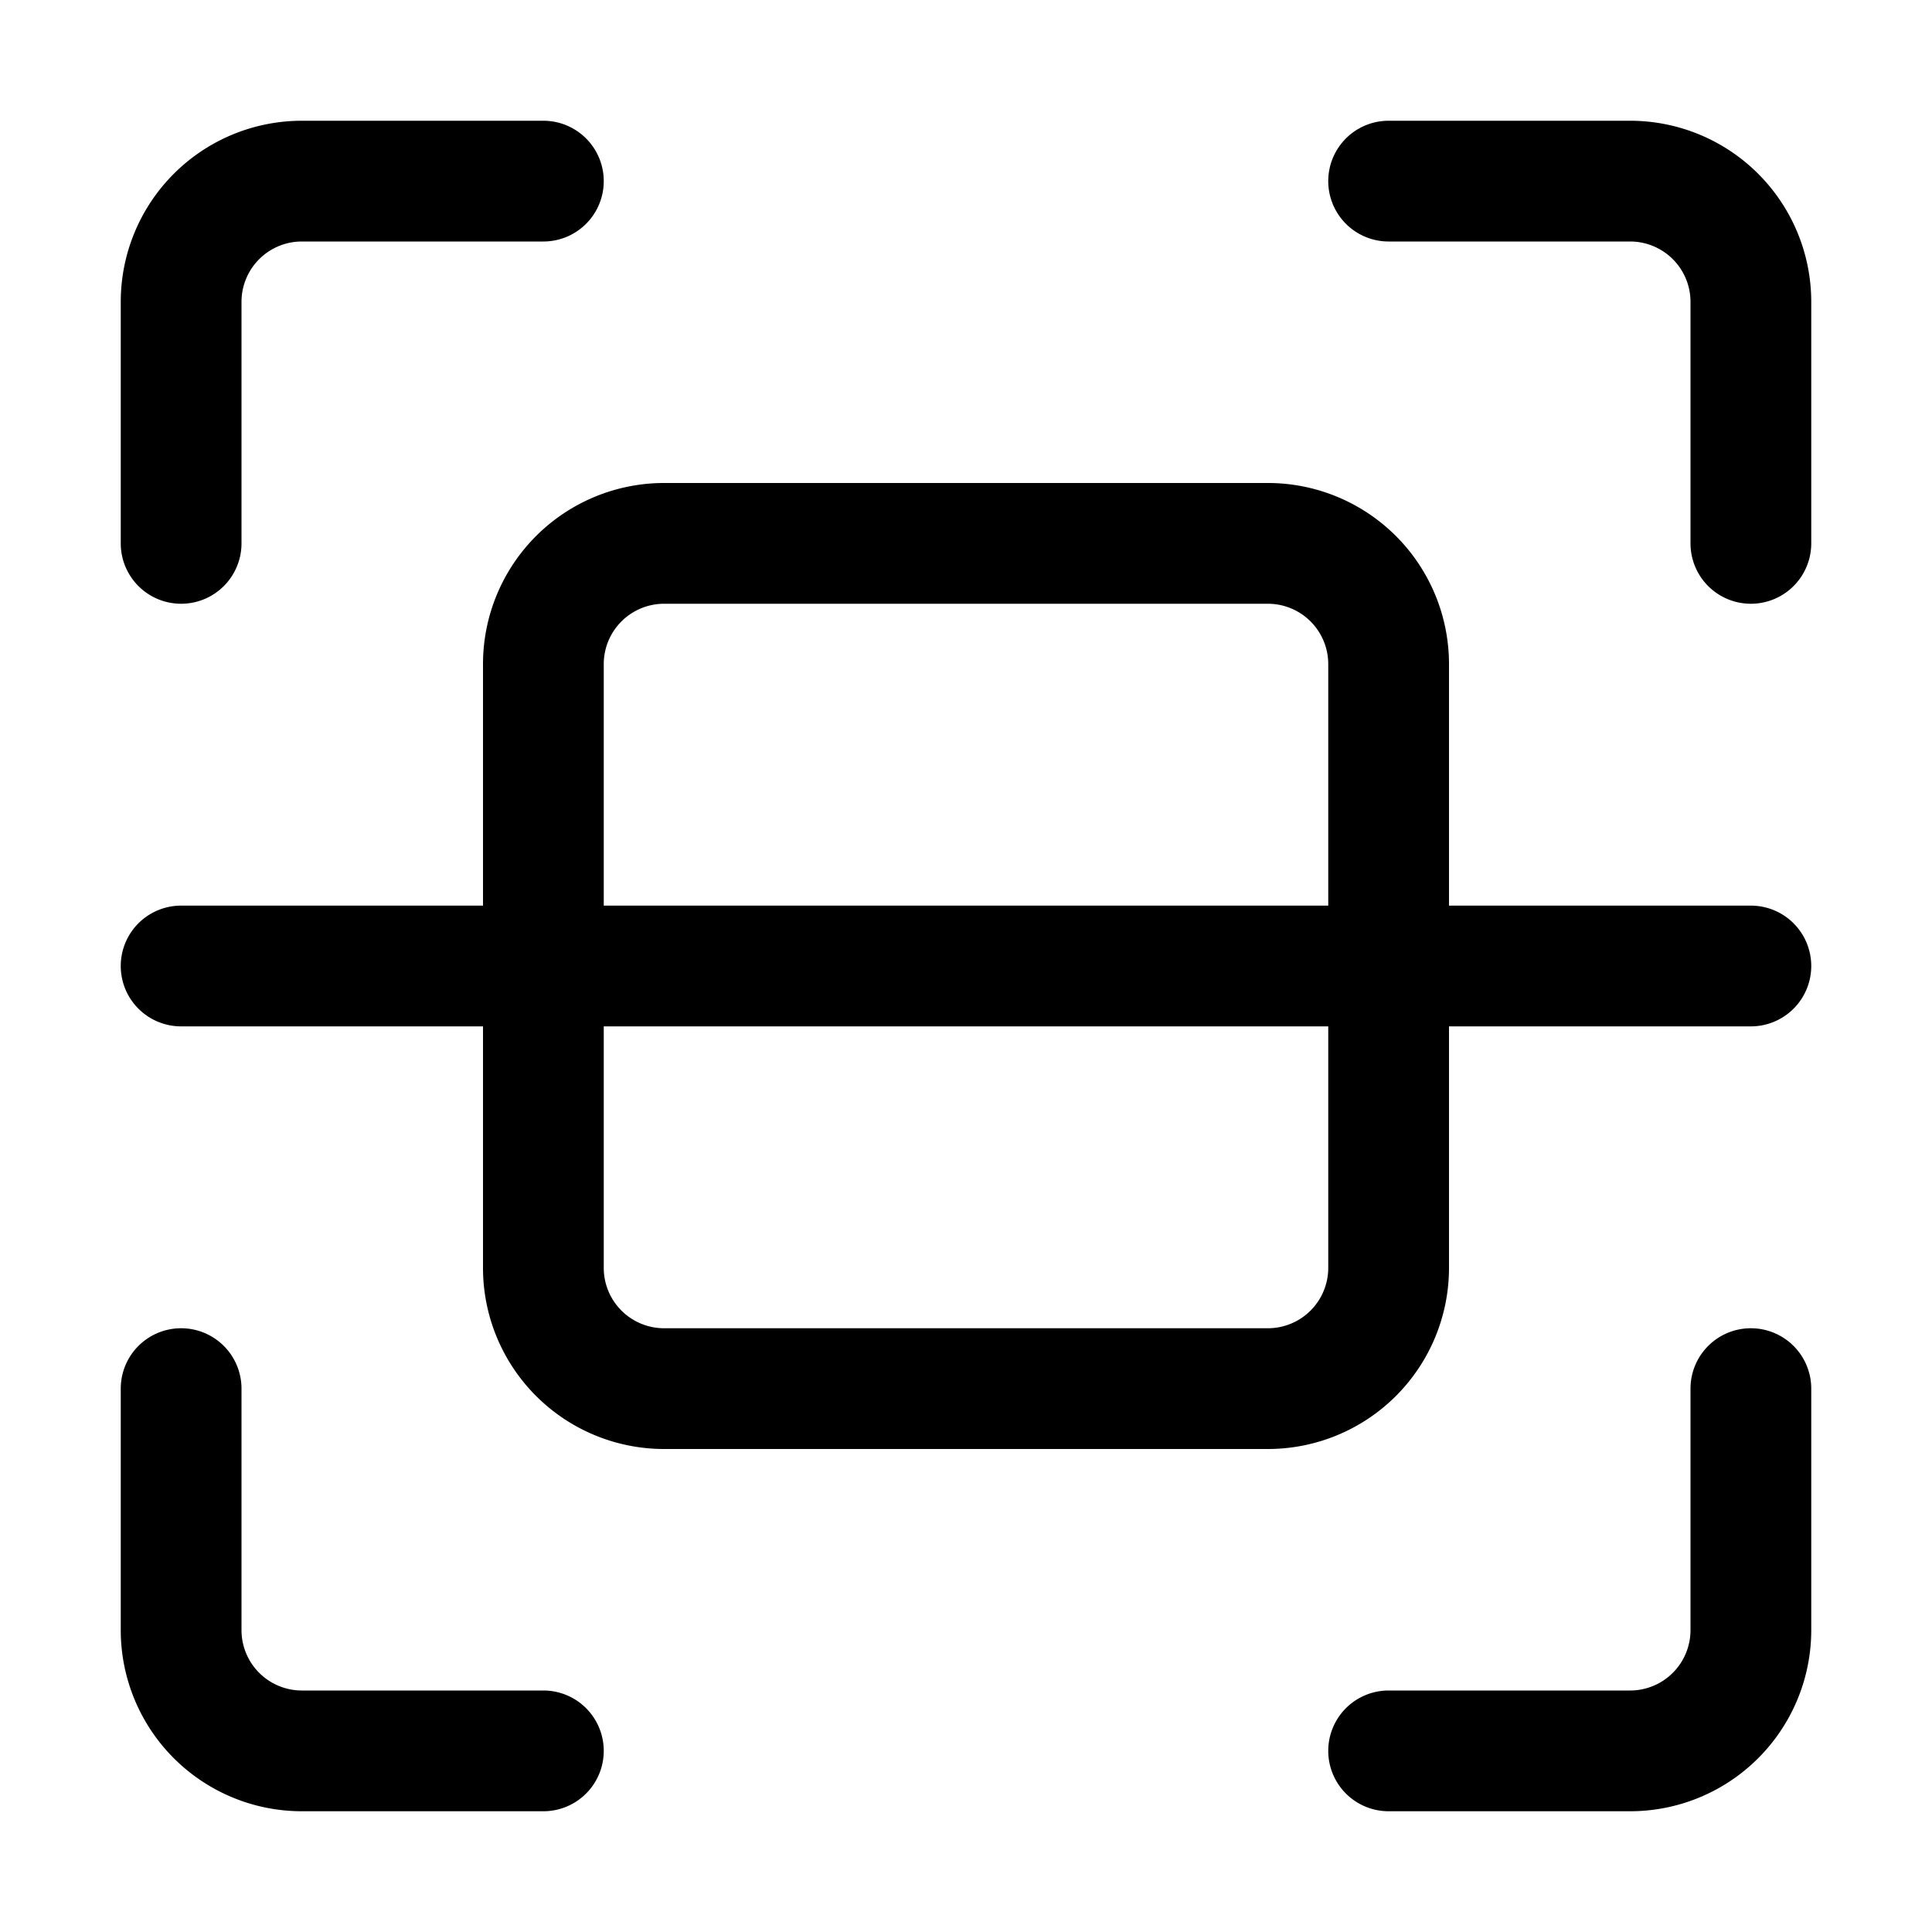 <?xml version="1.0"?>
<svg xmlns="http://www.w3.org/2000/svg" xmlns:xlink="http://www.w3.org/1999/xlink" xmlns:svgjs="http://svgjs.com/svgjs" version="1.1" width="512" height="512" x="0" y="0" viewBox="0 0 32 32" style="enable-background:new 0 0 512 512" xml:space="preserve"><g><linearGradient xmlns="http://www.w3.org/2000/svg" id="Gradient-Icon" gradientUnits="userSpaceOnUse" x1="6.987" x2="25.013" y1="31.611" y2=".389"><stop stop-opacity="1" stop-color="#000000" offset="0.012"/><stop stop-opacity="1" stop-color="#000000" offset="1"/></linearGradient><g xmlns="http://www.w3.org/2000/svg" id="Layer_2" data-name="Layer 2"><path d="m10 29a1 1 0 0 1 -1 1h-4a3 3 0 0 1 -3-3v-4a1 1 0 0 1 2 0v4a1 1 0 0 0 1 1h4a1 1 0 0 1 1 1zm19-7a1 1 0 0 0 -1 1v4a1 1 0 0 1 -1 1h-4a1 1 0 0 0 0 2h4a3 3 0 0 0 3-3v-4a1 1 0 0 0 -1-1zm-26-12a1 1 0 0 0 1-1v-4a1 1 0 0 1 1-1h4a1 1 0 0 0 0-2h-4a3 3 0 0 0 -3 3v4a1 1 0 0 0 1 1zm24-8h-4a1 1 0 0 0 0 2h4a1 1 0 0 1 1 1v4a1 1 0 0 0 2 0v-4a3 3 0 0 0 -3-3zm3 14a1 1 0 0 1 -1 1h-5v4a3 3 0 0 1 -3 3h-10a3 3 0 0 1 -3-3v-4h-5a1 1 0 0 1 0-2h5v-4a3 3 0 0 1 3-3h10a3 3 0 0 1 3 3v4h5a1 1 0 0 1 1 1zm-20-1h12v-4a1 1 0 0 0 -1-1h-10a1 1 0 0 0 -1 1zm12 2h-12v4a1 1 0 0 0 1 1h10a1 1 0 0 0 1-1z" fill="url(#Gradient-Icon)" data-original="url(#Gradient-Icon)"/></g></g></svg>
